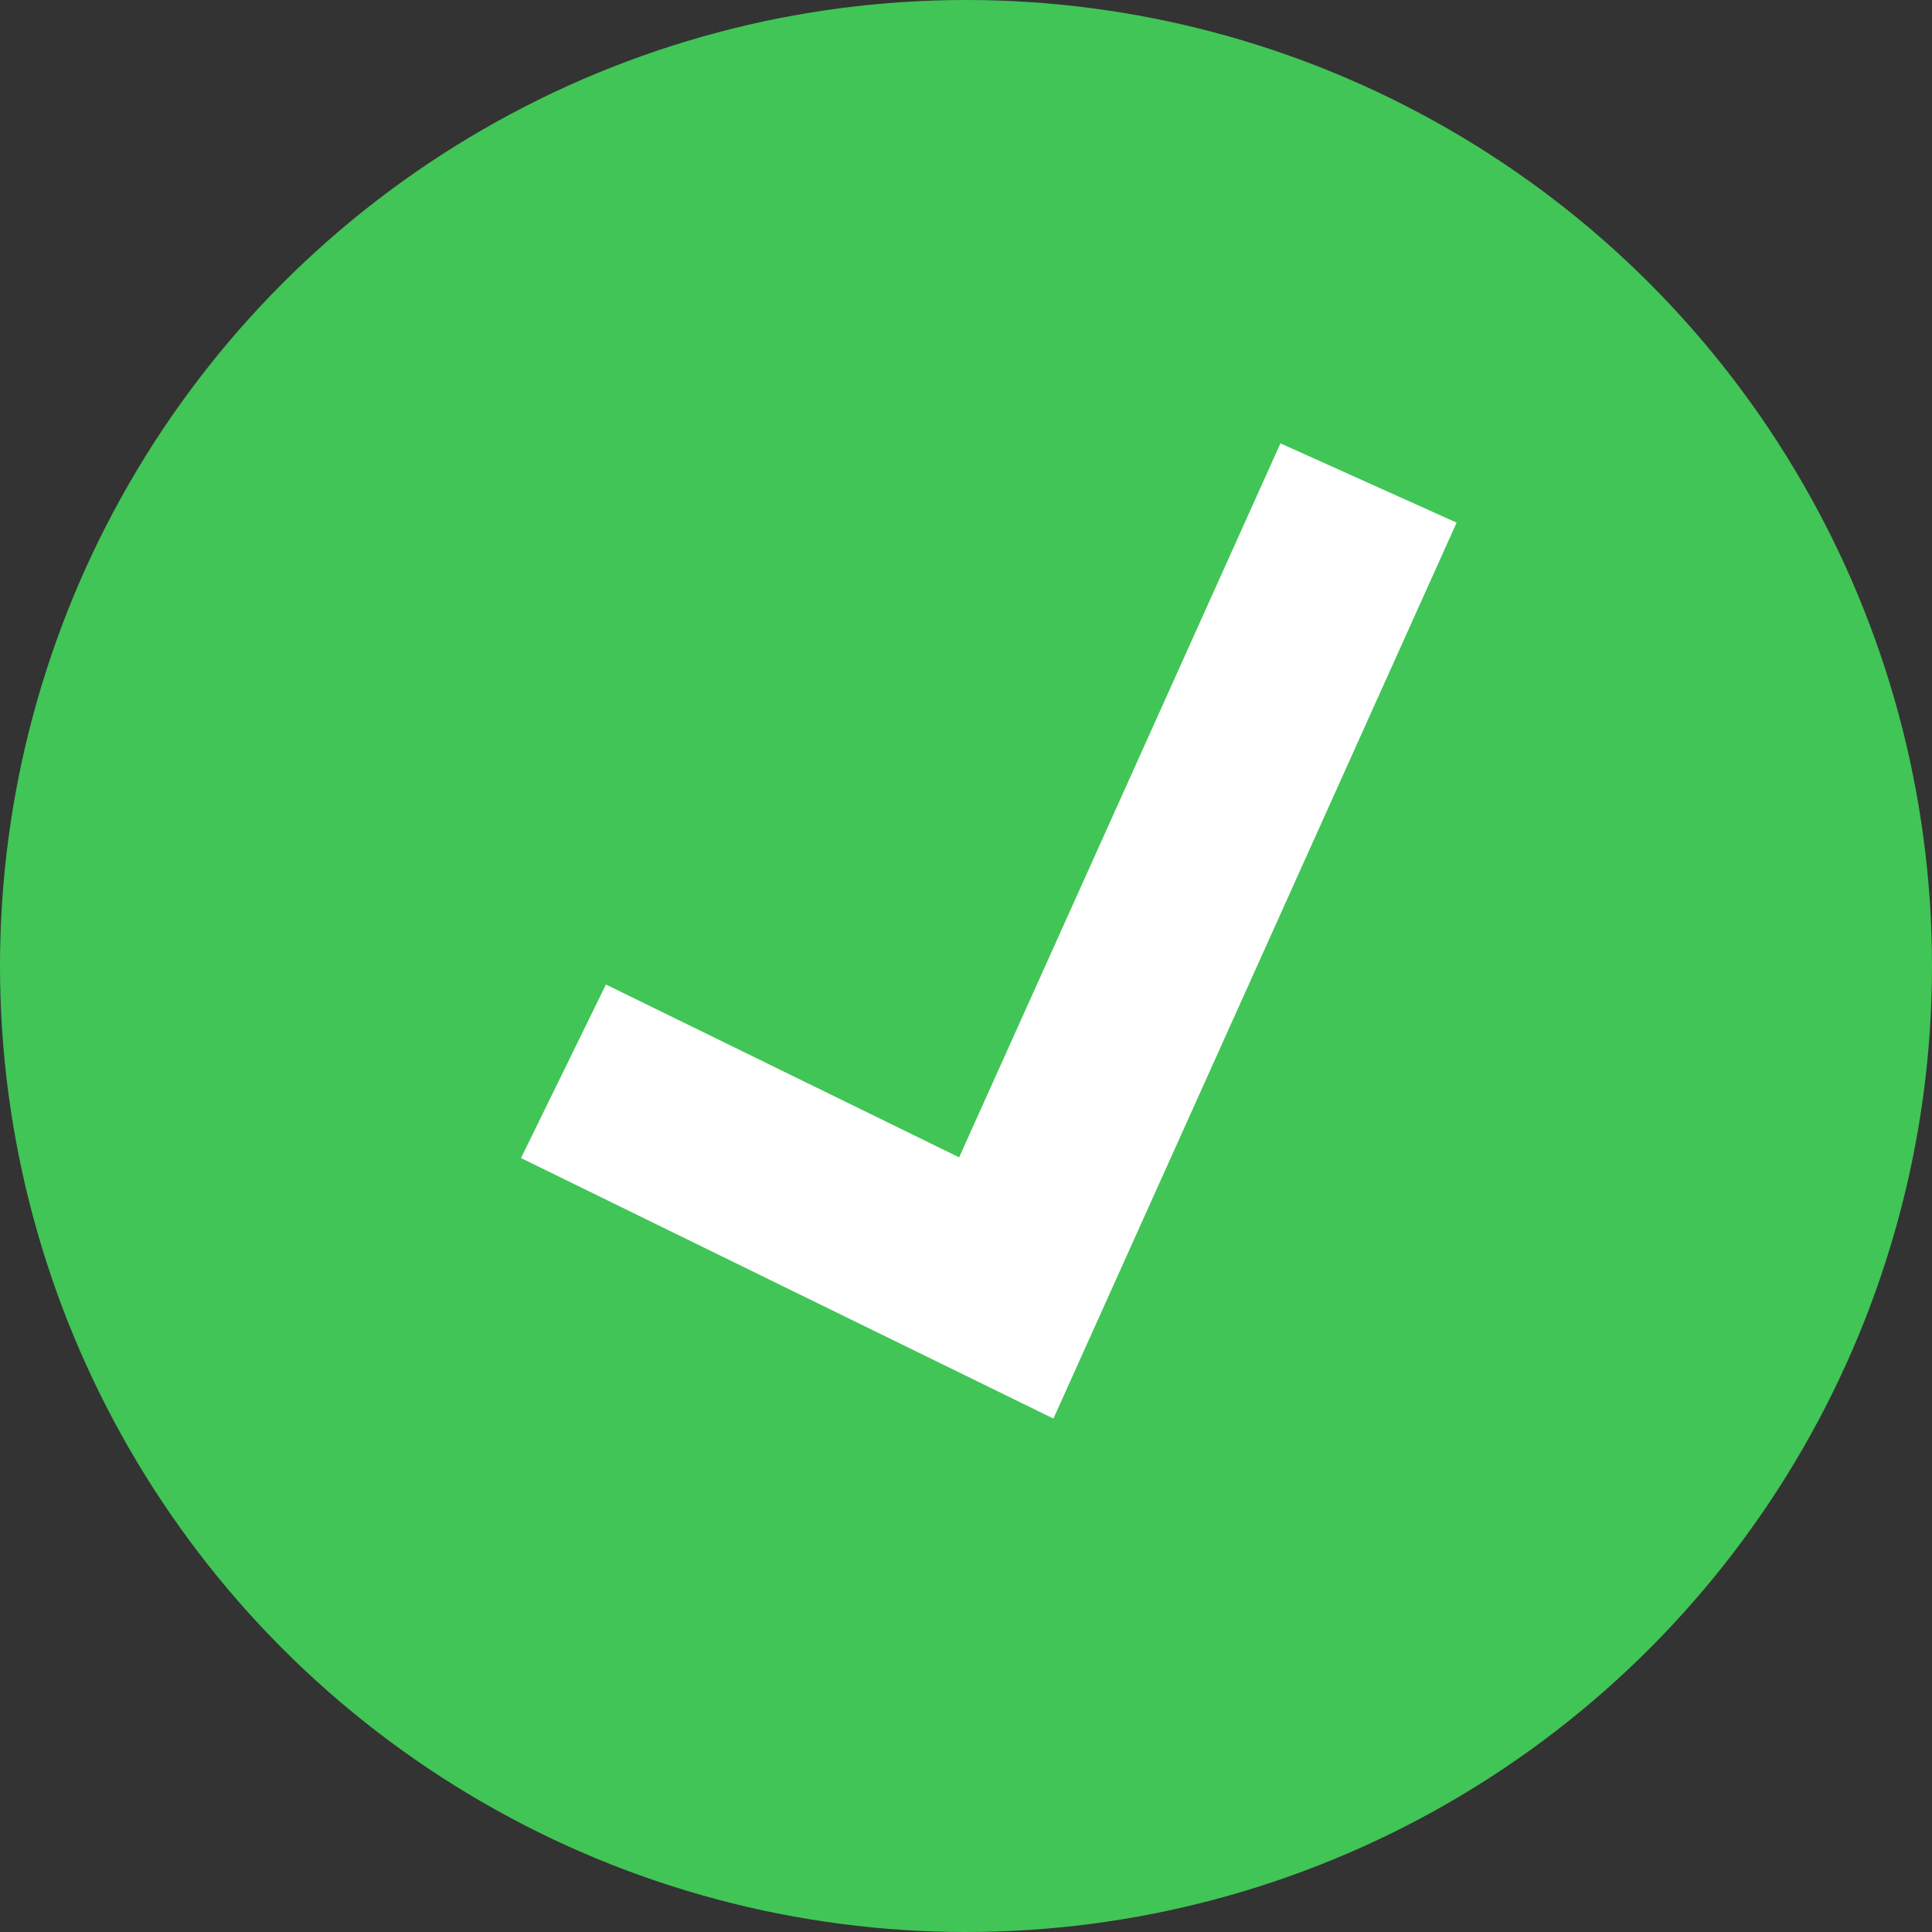 <svg width="20" height="20" viewBox="0 0 20 20" fill="none" xmlns="http://www.w3.org/2000/svg">
<rect x="0" y="0" width="20" height="20" fill="#333333" stroke="none"/>
<circle cx="10" cy="10" r="10" fill="#41C556"/>
<path d="M5.833 11.09L10.417 13.333L14.167 5" stroke="white" stroke-width="2"/>
</svg>
